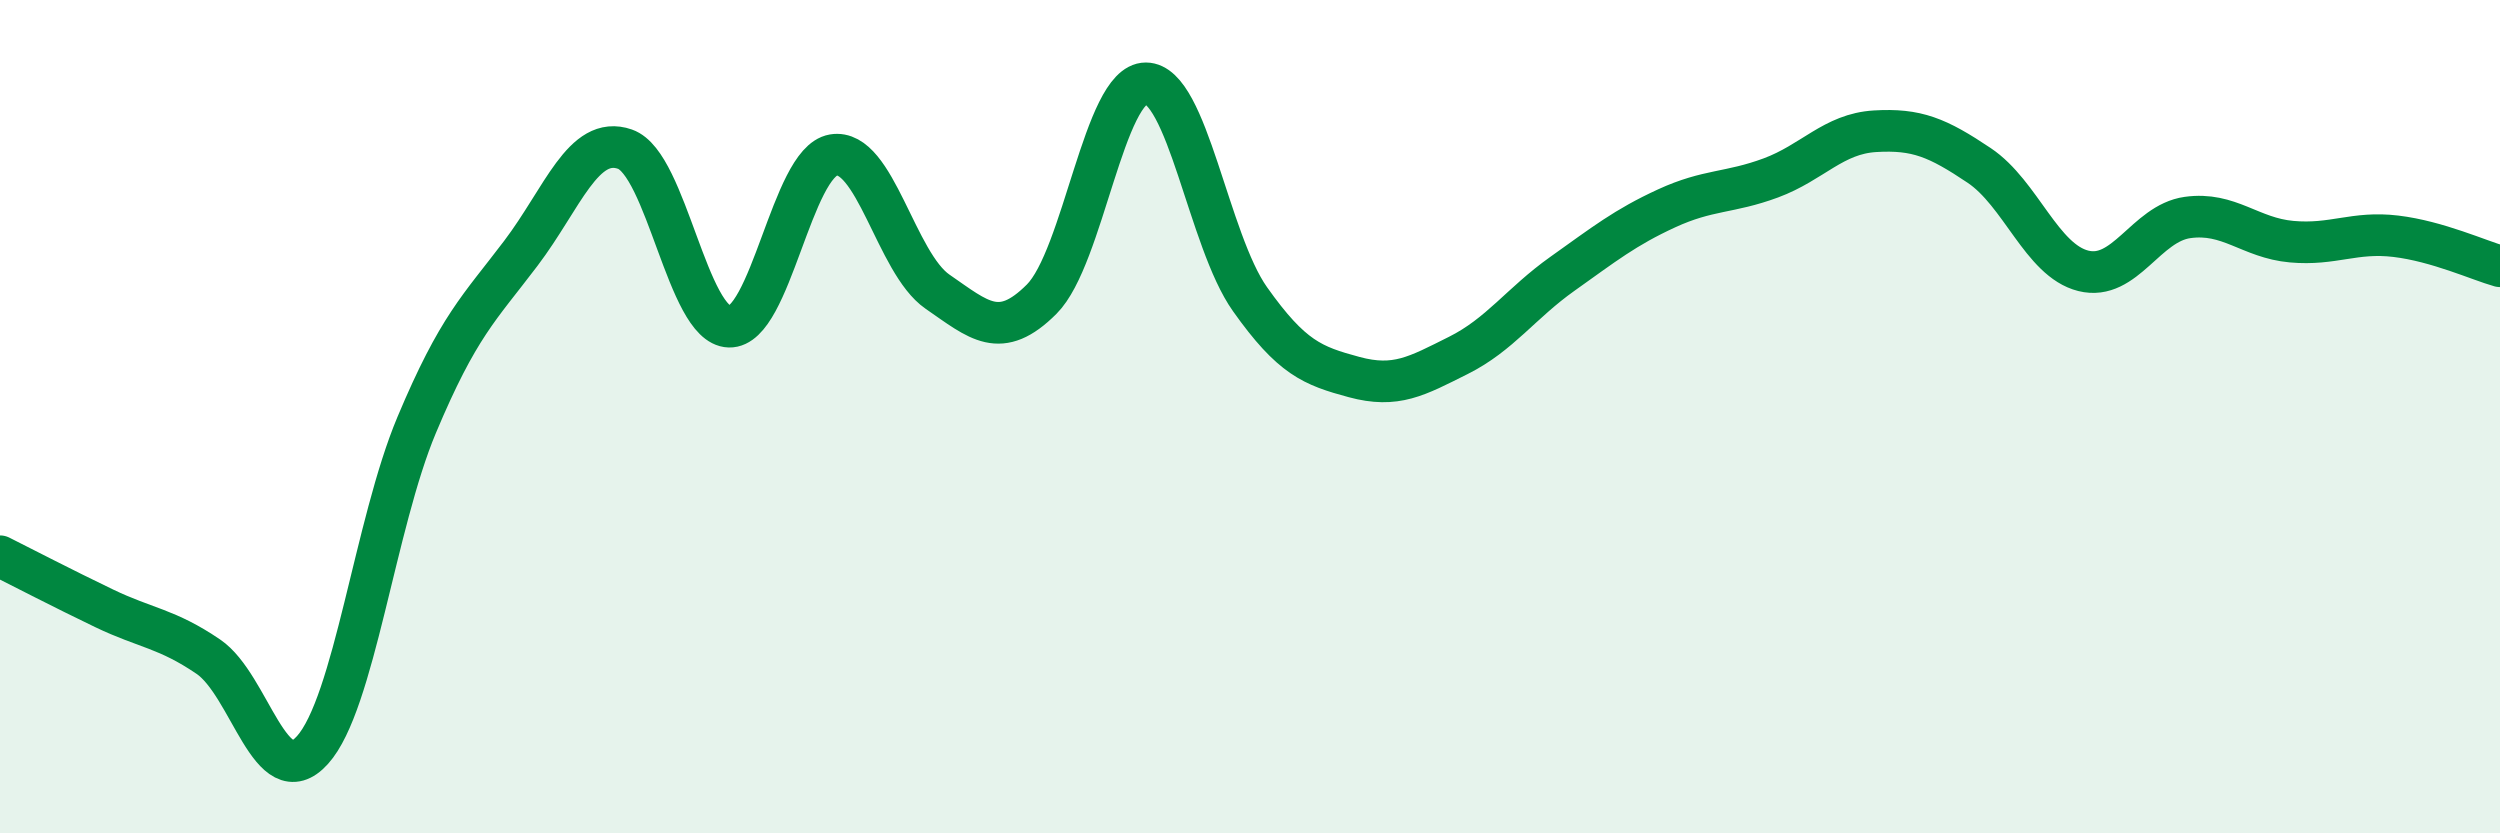 
    <svg width="60" height="20" viewBox="0 0 60 20" xmlns="http://www.w3.org/2000/svg">
      <path
        d="M 0,13.35 C 0.5,13.6 1.5,14.12 2.5,14.6 C 3.5,15.08 4,15.08 5,15.76 C 6,16.44 6.5,19.11 7.5,18 C 8.5,16.89 9,12.58 10,10.2 C 11,7.82 11.5,7.4 12.5,6.08 C 13.5,4.76 14,3.23 15,3.58 C 16,3.93 16.5,7.81 17.5,7.84 C 18.5,7.87 19,3.89 20,3.72 C 21,3.55 21.5,6.31 22.5,7 C 23.5,7.69 24,8.18 25,7.18 C 26,6.18 26.5,2 27.5,2 C 28.5,2 29,5.77 30,7.18 C 31,8.59 31.5,8.78 32.5,9.05 C 33.5,9.32 34,9.03 35,8.53 C 36,8.03 36.5,7.28 37.5,6.57 C 38.5,5.86 39,5.46 40,5 C 41,4.54 41.5,4.64 42.5,4.27 C 43.5,3.9 44,3.21 45,3.15 C 46,3.09 46.5,3.3 47.5,3.97 C 48.5,4.64 49,6.25 50,6.5 C 51,6.75 51.5,5.36 52.5,5.22 C 53.5,5.08 54,5.71 55,5.8 C 56,5.89 56.5,5.55 57.5,5.67 C 58.5,5.79 59.5,6.25 60,6.39L60 20L0 20Z"
        fill="#008740"
        opacity="0.1"
        stroke-linecap="round"
        stroke-linejoin="round"
      />
      <path
        d="M 0,13.35 C 0.5,13.6 1.5,14.12 2.5,14.6 C 3.5,15.08 4,15.08 5,15.76 C 6,16.44 6.5,19.11 7.5,18 C 8.5,16.89 9,12.58 10,10.2 C 11,7.82 11.5,7.4 12.5,6.08 C 13.5,4.76 14,3.23 15,3.58 C 16,3.93 16.5,7.81 17.5,7.84 C 18.5,7.87 19,3.89 20,3.72 C 21,3.55 21.5,6.31 22.5,7 C 23.5,7.69 24,8.18 25,7.18 C 26,6.18 26.5,2 27.5,2 C 28.5,2 29,5.77 30,7.18 C 31,8.59 31.5,8.78 32.5,9.05 C 33.5,9.32 34,9.03 35,8.53 C 36,8.03 36.5,7.28 37.5,6.57 C 38.5,5.86 39,5.46 40,5 C 41,4.54 41.5,4.64 42.5,4.27 C 43.5,3.9 44,3.21 45,3.15 C 46,3.09 46.5,3.3 47.5,3.97 C 48.5,4.64 49,6.25 50,6.5 C 51,6.75 51.5,5.36 52.5,5.22 C 53.5,5.08 54,5.71 55,5.8 C 56,5.89 56.5,5.55 57.5,5.67 C 58.5,5.79 59.5,6.25 60,6.39"
        stroke="#008740"
        stroke-width="1"
        fill="none"
        stroke-linecap="round"
        stroke-linejoin="round"
      />
    </svg>
  